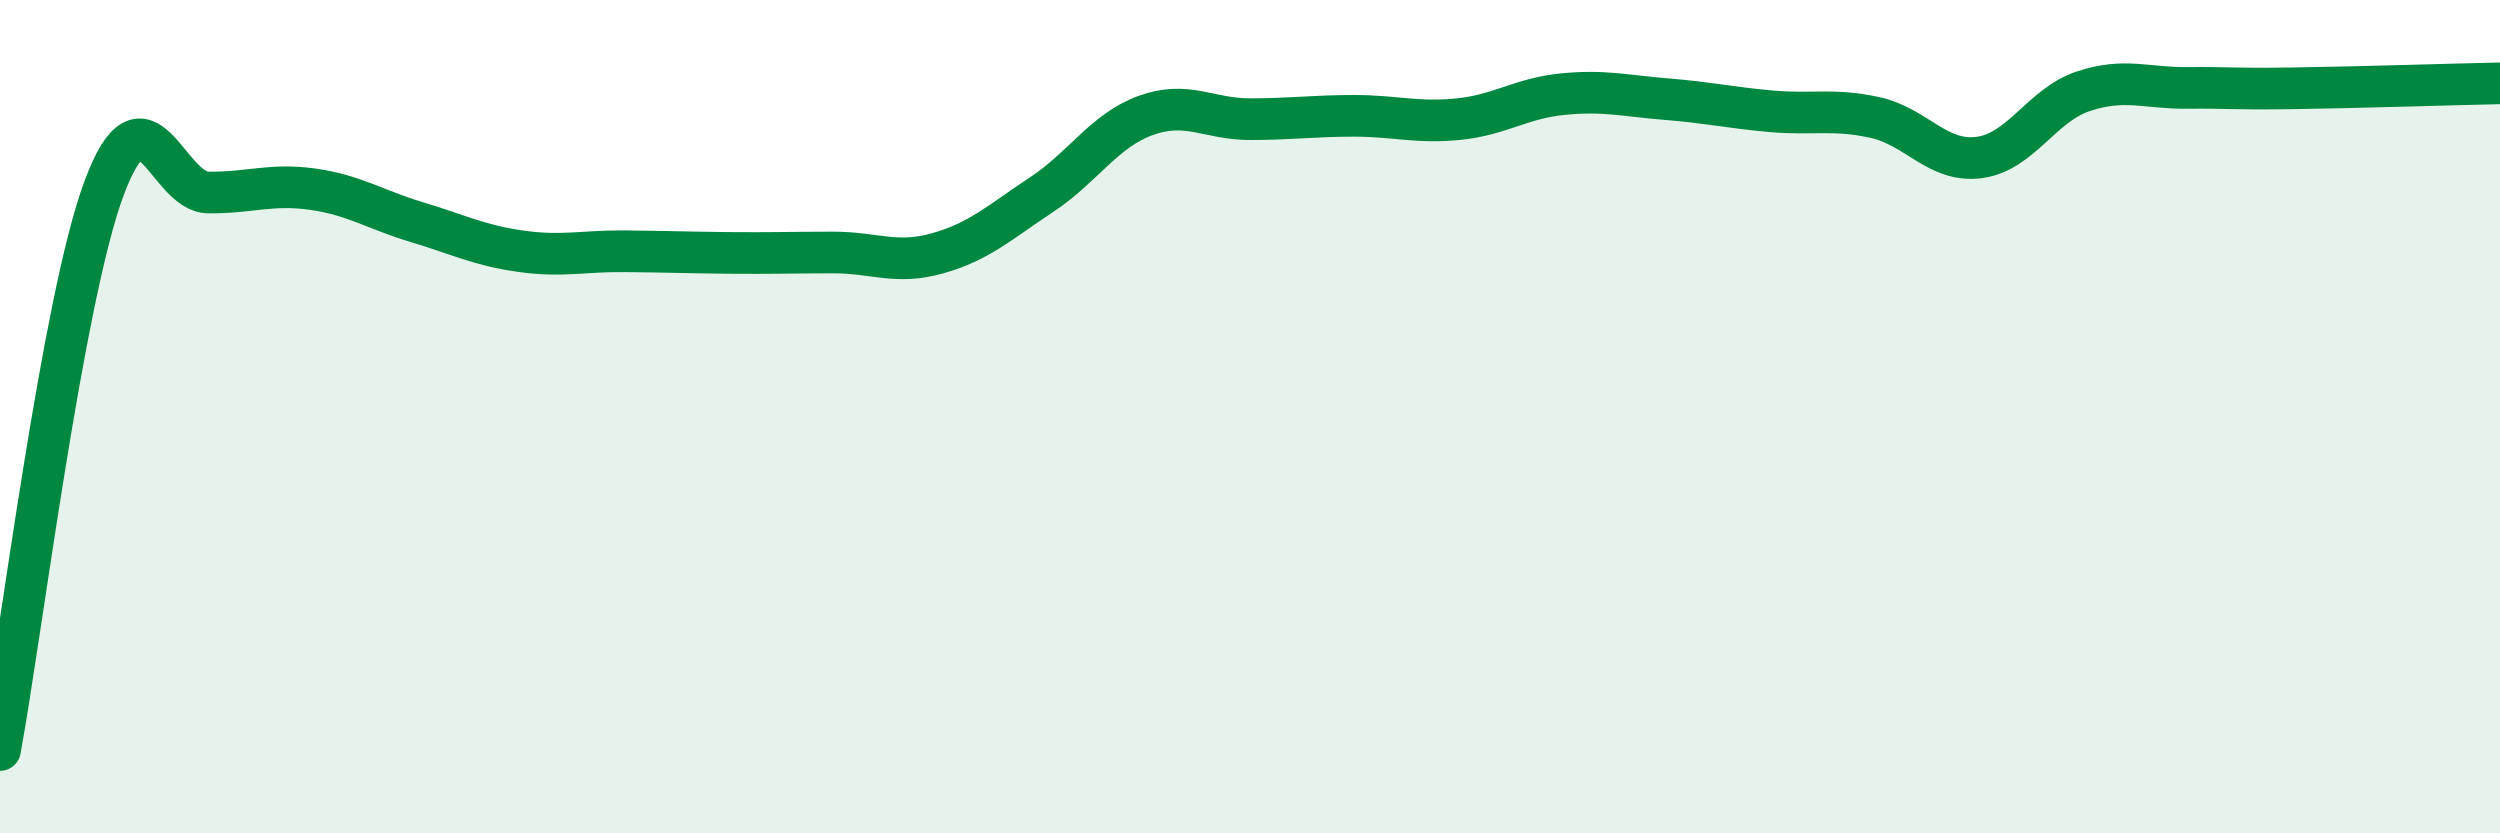 
    <svg width="60" height="20" viewBox="0 0 60 20" xmlns="http://www.w3.org/2000/svg">
      <path
        d="M 0,18 C 0.5,15.3 1.5,7.19 2.5,4.51 C 3.5,1.83 4,4.61 5,4.62 C 6,4.63 6.5,4.4 7.5,4.54 C 8.5,4.68 9,5.03 10,5.33 C 11,5.63 11.5,5.89 12.5,6.03 C 13.5,6.17 14,6.02 15,6.03 C 16,6.04 16.5,6.06 17.5,6.07 C 18.5,6.08 19,6.06 20,6.06 C 21,6.06 21.5,6.36 22.5,6.08 C 23.5,5.8 24,5.33 25,4.67 C 26,4.01 26.5,3.13 27.5,2.77 C 28.5,2.41 29,2.86 30,2.86 C 31,2.86 31.5,2.78 32.5,2.78 C 33.5,2.78 34,2.96 35,2.86 C 36,2.76 36.5,2.36 37.5,2.26 C 38.5,2.16 39,2.3 40,2.38 C 41,2.46 41.5,2.58 42.5,2.67 C 43.5,2.76 44,2.6 45,2.82 C 46,3.04 46.5,3.91 47.5,3.78 C 48.5,3.65 49,2.52 50,2.19 C 51,1.86 51.5,2.12 52.5,2.11 C 53.5,2.1 53.5,2.14 55,2.12 C 56.5,2.1 59,2.02 60,2L60 20L0 20Z"
        fill="#008740"
        opacity="0.1"
        stroke-linecap="round"
        stroke-linejoin="round"
      />
      <path
        d="M 0,18 C 0.5,15.3 1.5,7.19 2.5,4.51 C 3.5,1.83 4,4.61 5,4.62 C 6,4.63 6.5,4.4 7.5,4.54 C 8.5,4.68 9,5.03 10,5.33 C 11,5.63 11.5,5.89 12.5,6.03 C 13.5,6.17 14,6.02 15,6.03 C 16,6.04 16.5,6.06 17.5,6.07 C 18.5,6.08 19,6.06 20,6.06 C 21,6.06 21.5,6.36 22.5,6.08 C 23.5,5.8 24,5.33 25,4.67 C 26,4.01 26.5,3.13 27.5,2.77 C 28.5,2.41 29,2.86 30,2.86 C 31,2.86 31.5,2.78 32.5,2.78 C 33.5,2.78 34,2.96 35,2.86 C 36,2.76 36.5,2.36 37.5,2.26 C 38.5,2.16 39,2.3 40,2.38 C 41,2.46 41.5,2.58 42.5,2.67 C 43.5,2.76 44,2.6 45,2.82 C 46,3.04 46.5,3.91 47.5,3.78 C 48.5,3.65 49,2.52 50,2.19 C 51,1.86 51.5,2.12 52.5,2.11 C 53.5,2.1 53.5,2.14 55,2.12 C 56.5,2.1 59,2.02 60,2"
        stroke="#008740"
        stroke-width="1"
        fill="none"
        stroke-linecap="round"
        stroke-linejoin="round"
      />
    </svg>
  
